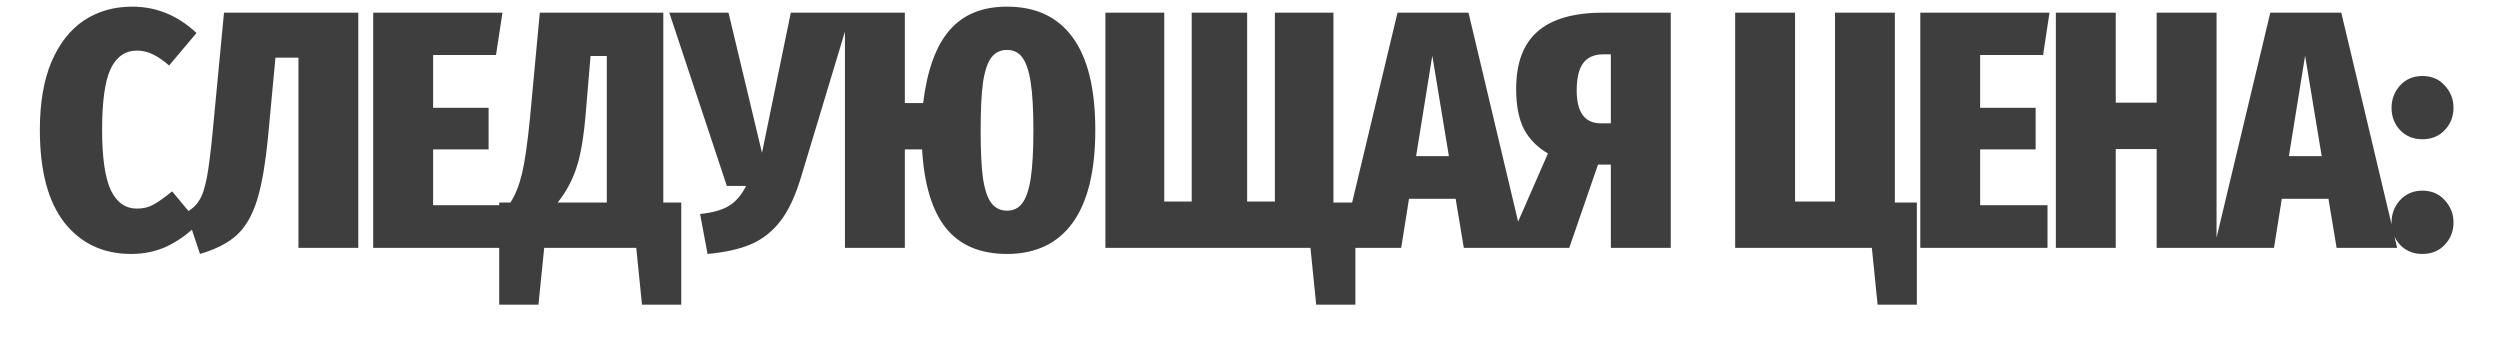 <?xml version="1.0" encoding="UTF-8"?> <svg xmlns="http://www.w3.org/2000/svg" width="50" height="7" viewBox="0 0 50 7" fill="none"><path d="M2.645 0.133C3.127 0.133 3.556 0.308 3.93 0.66L3.382 1.31C3.269 1.211 3.161 1.136 3.057 1.087C2.958 1.037 2.852 1.012 2.739 1.012C2.505 1.012 2.329 1.134 2.212 1.378C2.099 1.621 2.042 2.027 2.042 2.596C2.042 3.155 2.101 3.559 2.218 3.807C2.336 4.05 2.509 4.172 2.739 4.172C2.866 4.172 2.976 4.145 3.071 4.091C3.17 4.037 3.294 3.949 3.443 3.827L3.971 4.463C3.804 4.644 3.605 4.792 3.375 4.91C3.15 5.022 2.899 5.079 2.624 5.079C2.065 5.079 1.621 4.871 1.291 4.456C0.962 4.037 0.797 3.417 0.797 2.596C0.797 2.059 0.874 1.608 1.027 1.242C1.185 0.872 1.402 0.595 1.677 0.41C1.957 0.225 2.279 0.133 2.645 0.133ZM7.166 0.254V4.957H5.969V1.154H5.509L5.366 2.683C5.312 3.252 5.238 3.689 5.143 3.996C5.048 4.303 4.913 4.538 4.737 4.7C4.566 4.858 4.32 4.984 4 5.079L3.722 4.247C3.835 4.188 3.921 4.111 3.979 4.016C4.043 3.922 4.094 3.771 4.135 3.563C4.176 3.351 4.216 3.029 4.257 2.596L4.48 0.254H7.166ZM10.049 0.254L9.92 1.1H8.662V2.156H9.772V2.988H8.662V4.104H10.008V4.957H7.464V0.254H10.049ZM13.625 4.05V6.094H12.84L12.725 4.957H10.884L10.769 6.094H9.984V4.05H10.208C10.302 3.91 10.379 3.721 10.438 3.482C10.496 3.243 10.55 2.868 10.6 2.359L10.796 0.254H13.266V4.05H13.625ZM12.136 1.12H11.811L11.717 2.237C11.676 2.738 11.613 3.112 11.527 3.36C11.446 3.608 11.322 3.838 11.155 4.05H12.136V1.12ZM16.025 3.529C15.912 3.908 15.775 4.204 15.613 4.416C15.45 4.628 15.254 4.783 15.024 4.883C14.794 4.982 14.503 5.047 14.151 5.079L14.002 4.28C14.255 4.253 14.446 4.199 14.577 4.118C14.713 4.037 14.828 3.904 14.922 3.719H14.537L13.386 0.254H14.57L15.24 3.056L15.816 0.254H17.013L16.025 3.529ZM20.14 0.133C20.718 0.133 21.155 0.338 21.453 0.748C21.755 1.159 21.906 1.777 21.906 2.602C21.906 3.419 21.755 4.037 21.453 4.456C21.151 4.871 20.713 5.079 20.14 5.079C19.604 5.079 19.195 4.905 18.916 4.558C18.64 4.21 18.483 3.687 18.442 2.988H18.097V4.957H16.899V0.254H18.097V2.061H18.462C18.544 1.402 18.719 0.917 18.99 0.606C19.261 0.29 19.644 0.133 20.14 0.133ZM20.14 4.213C20.271 4.213 20.373 4.163 20.445 4.064C20.521 3.965 20.578 3.8 20.614 3.57C20.65 3.335 20.668 3.013 20.668 2.602C20.668 2.196 20.65 1.878 20.614 1.648C20.578 1.414 20.521 1.247 20.445 1.148C20.373 1.048 20.271 0.999 20.14 0.999C20.009 0.999 19.906 1.048 19.829 1.148C19.752 1.247 19.696 1.414 19.66 1.648C19.628 1.878 19.613 2.201 19.613 2.616C19.613 3.022 19.628 3.34 19.66 3.57C19.696 3.8 19.752 3.965 19.829 4.064C19.906 4.163 20.009 4.213 20.14 4.213ZM26.669 4.05H27.108V6.094H26.324L26.209 4.957H22.108V0.254H23.285V4.03H23.834V0.254H24.943V4.03H25.498V0.254H26.669V4.05ZM29.276 4.957L29.113 3.976H28.18L28.024 4.957H26.826L27.95 0.254H29.37L30.487 4.957H29.276ZM28.322 3.123H28.978L28.646 1.114L28.322 3.123ZM33.415 0.254V4.957H32.217V3.292H31.96L31.385 4.957H30.133L30.959 3.069C30.747 2.947 30.587 2.785 30.479 2.582C30.375 2.379 30.323 2.111 30.323 1.777C30.323 1.263 30.465 0.881 30.749 0.633C31.033 0.381 31.469 0.254 32.055 0.254H33.415ZM32.217 2.467V1.087H32.062C31.886 1.087 31.753 1.145 31.663 1.263C31.577 1.38 31.534 1.563 31.534 1.811C31.534 2.248 31.696 2.467 32.021 2.467H32.217ZM37.897 4.05H38.337V6.094H37.552L37.437 4.957H34.703V0.254H35.901V4.03H36.7V0.254H37.897V4.05ZM40.99 0.254L40.862 1.1H39.603V2.156H40.713V2.988H39.603V4.104H40.95V4.957H38.406V0.254H40.99ZM43.133 4.957V2.981H42.315V4.957H41.117V0.254H42.315V2.054H43.133V0.254H44.331V4.957H43.133ZM46.732 4.957L46.569 3.976H45.636L45.48 4.957H44.282L45.406 0.254H46.826L47.943 4.957H46.732ZM45.778 3.123H46.434L46.102 1.114L45.778 3.123ZM48.447 3.813C48.632 3.813 48.781 3.877 48.894 4.003C49.011 4.129 49.07 4.278 49.07 4.45C49.07 4.625 49.011 4.774 48.894 4.896C48.781 5.018 48.632 5.079 48.447 5.079C48.267 5.079 48.118 5.018 48.001 4.896C47.888 4.774 47.831 4.625 47.831 4.45C47.831 4.278 47.888 4.129 48.001 4.003C48.118 3.877 48.267 3.813 48.447 3.813ZM48.447 1.52C48.632 1.52 48.781 1.583 48.894 1.709C49.011 1.835 49.07 1.984 49.07 2.156C49.07 2.332 49.011 2.481 48.894 2.602C48.781 2.724 48.632 2.785 48.447 2.785C48.267 2.785 48.118 2.724 48.001 2.602C47.888 2.481 47.831 2.332 47.831 2.156C47.831 1.984 47.888 1.835 48.001 1.709C48.118 1.583 48.267 1.52 48.447 1.52Z" fill="#3E3E3E"></path></svg> 